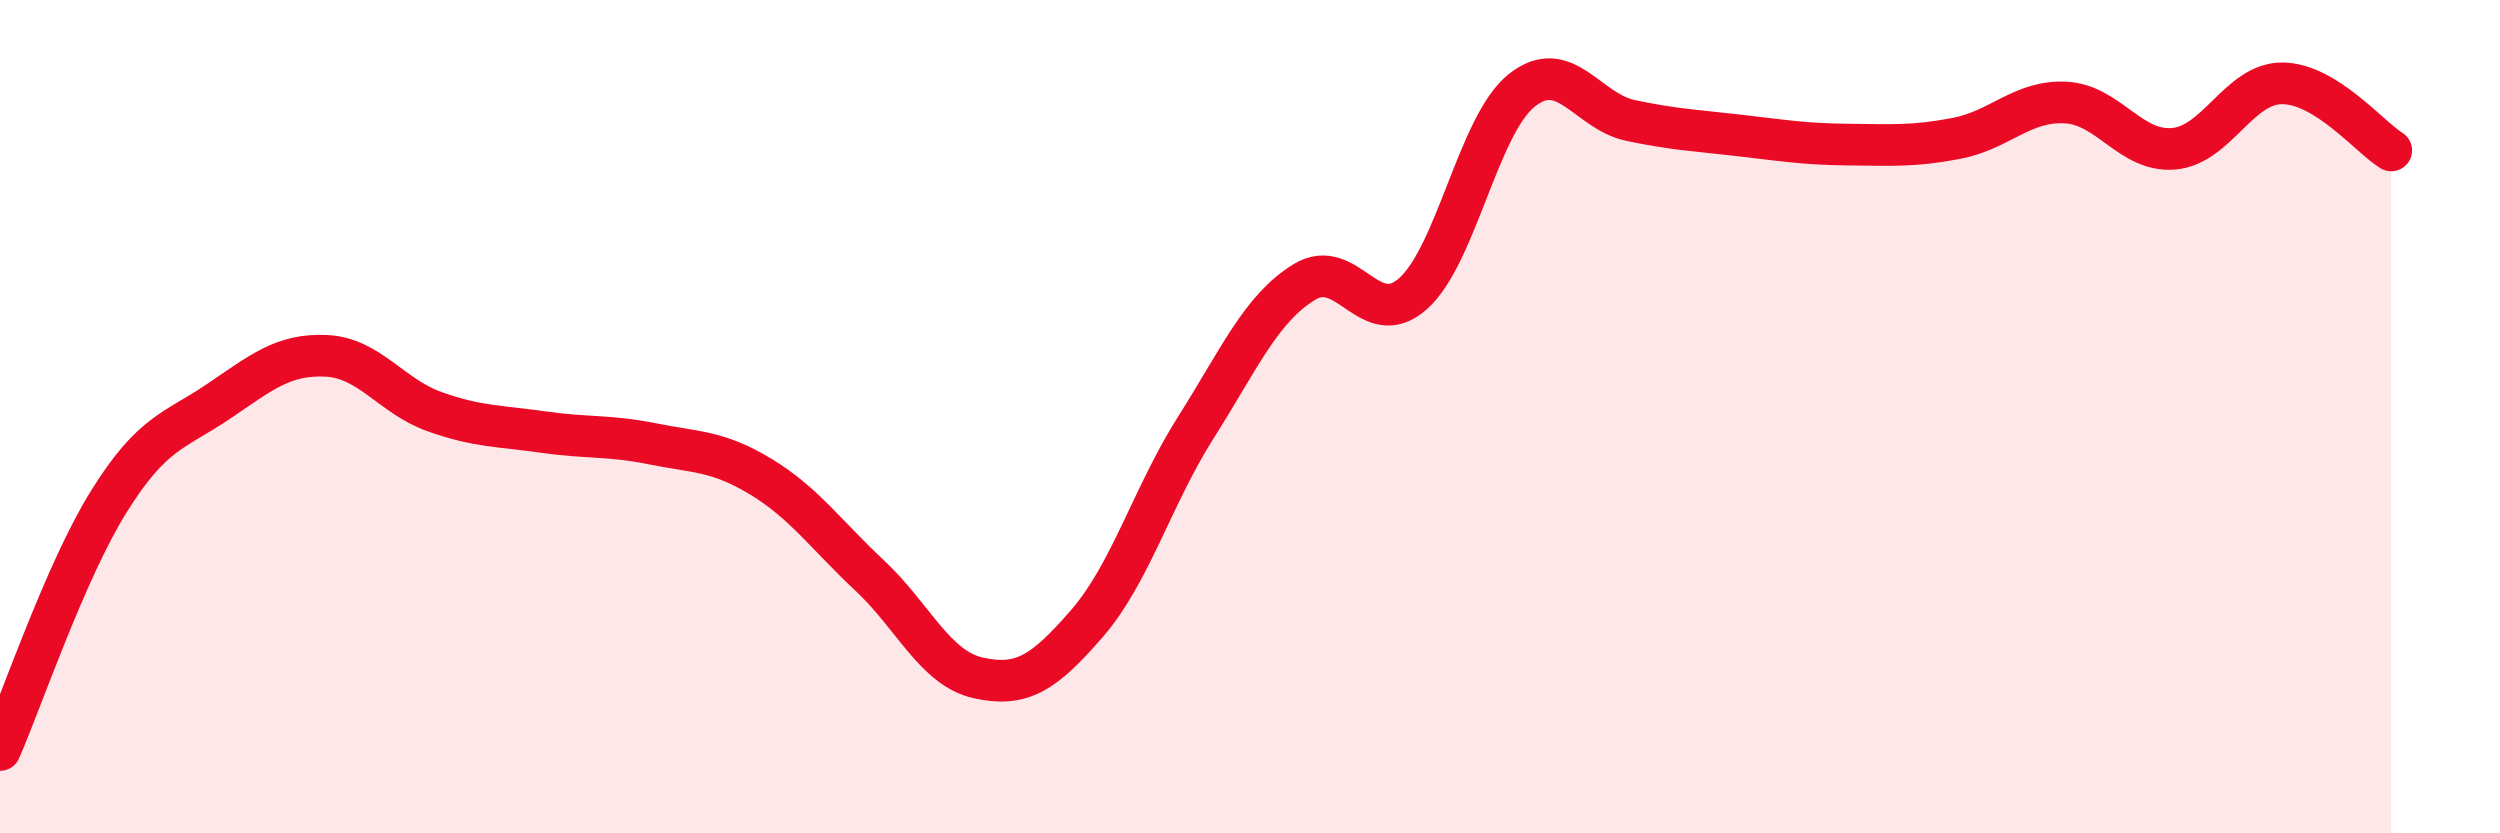 
    <svg width="60" height="20" viewBox="0 0 60 20" xmlns="http://www.w3.org/2000/svg">
      <path
        d="M 0,18 C 0.52,16.81 1.57,13.71 2.61,12.04 C 3.65,10.37 4.18,10.35 5.22,9.65 C 6.26,8.95 6.79,8.49 7.83,8.54 C 8.87,8.59 9.39,9.51 10.43,9.88 C 11.47,10.25 12,10.22 13.04,10.37 C 14.08,10.52 14.61,10.44 15.65,10.65 C 16.69,10.86 17.22,10.81 18.26,11.44 C 19.3,12.07 19.83,12.84 20.87,13.81 C 21.91,14.78 22.44,16.04 23.48,16.27 C 24.52,16.5 25.05,16.16 26.09,14.96 C 27.13,13.76 27.66,11.9 28.7,10.26 C 29.74,8.62 30.26,7.41 31.3,6.77 C 32.34,6.13 32.87,7.97 33.91,7.05 C 34.95,6.13 35.48,3 36.52,2.17 C 37.56,1.34 38.09,2.67 39.13,2.89 C 40.17,3.11 40.7,3.13 41.74,3.25 C 42.78,3.37 43.31,3.46 44.35,3.47 C 45.39,3.48 45.92,3.52 46.96,3.32 C 48,3.12 48.53,2.41 49.57,2.46 C 50.61,2.51 51.13,3.66 52.17,3.57 C 53.21,3.48 53.74,1.99 54.78,2 C 55.82,2.01 56.87,3.29 57.39,3.61L57.39 20L0 20Z"
        fill="#EB0A25"
        opacity="0.1"
        stroke-linecap="round"
        stroke-linejoin="round"
      />
      <path
        d="M 0,18 C 0.52,16.81 1.57,13.71 2.61,12.04 C 3.65,10.37 4.18,10.35 5.22,9.65 C 6.26,8.95 6.79,8.49 7.83,8.54 C 8.87,8.59 9.39,9.51 10.43,9.88 C 11.47,10.25 12,10.22 13.04,10.37 C 14.08,10.52 14.61,10.44 15.65,10.65 C 16.69,10.86 17.22,10.81 18.26,11.44 C 19.3,12.07 19.83,12.84 20.87,13.81 C 21.91,14.78 22.44,16.04 23.48,16.27 C 24.52,16.5 25.05,16.16 26.09,14.96 C 27.13,13.76 27.66,11.9 28.7,10.26 C 29.74,8.62 30.26,7.41 31.3,6.77 C 32.34,6.13 32.87,7.97 33.91,7.05 C 34.95,6.13 35.48,3 36.52,2.17 C 37.56,1.34 38.09,2.67 39.13,2.89 C 40.17,3.11 40.7,3.13 41.74,3.25 C 42.78,3.37 43.31,3.46 44.35,3.47 C 45.39,3.48 45.92,3.52 46.96,3.32 C 48,3.12 48.53,2.41 49.57,2.46 C 50.61,2.51 51.13,3.66 52.17,3.57 C 53.21,3.48 53.74,1.99 54.78,2 C 55.82,2.01 56.87,3.29 57.39,3.61"
        stroke="#EB0A25"
        stroke-width="1"
        fill="none"
        stroke-linecap="round"
        stroke-linejoin="round"
      />
    </svg>
  